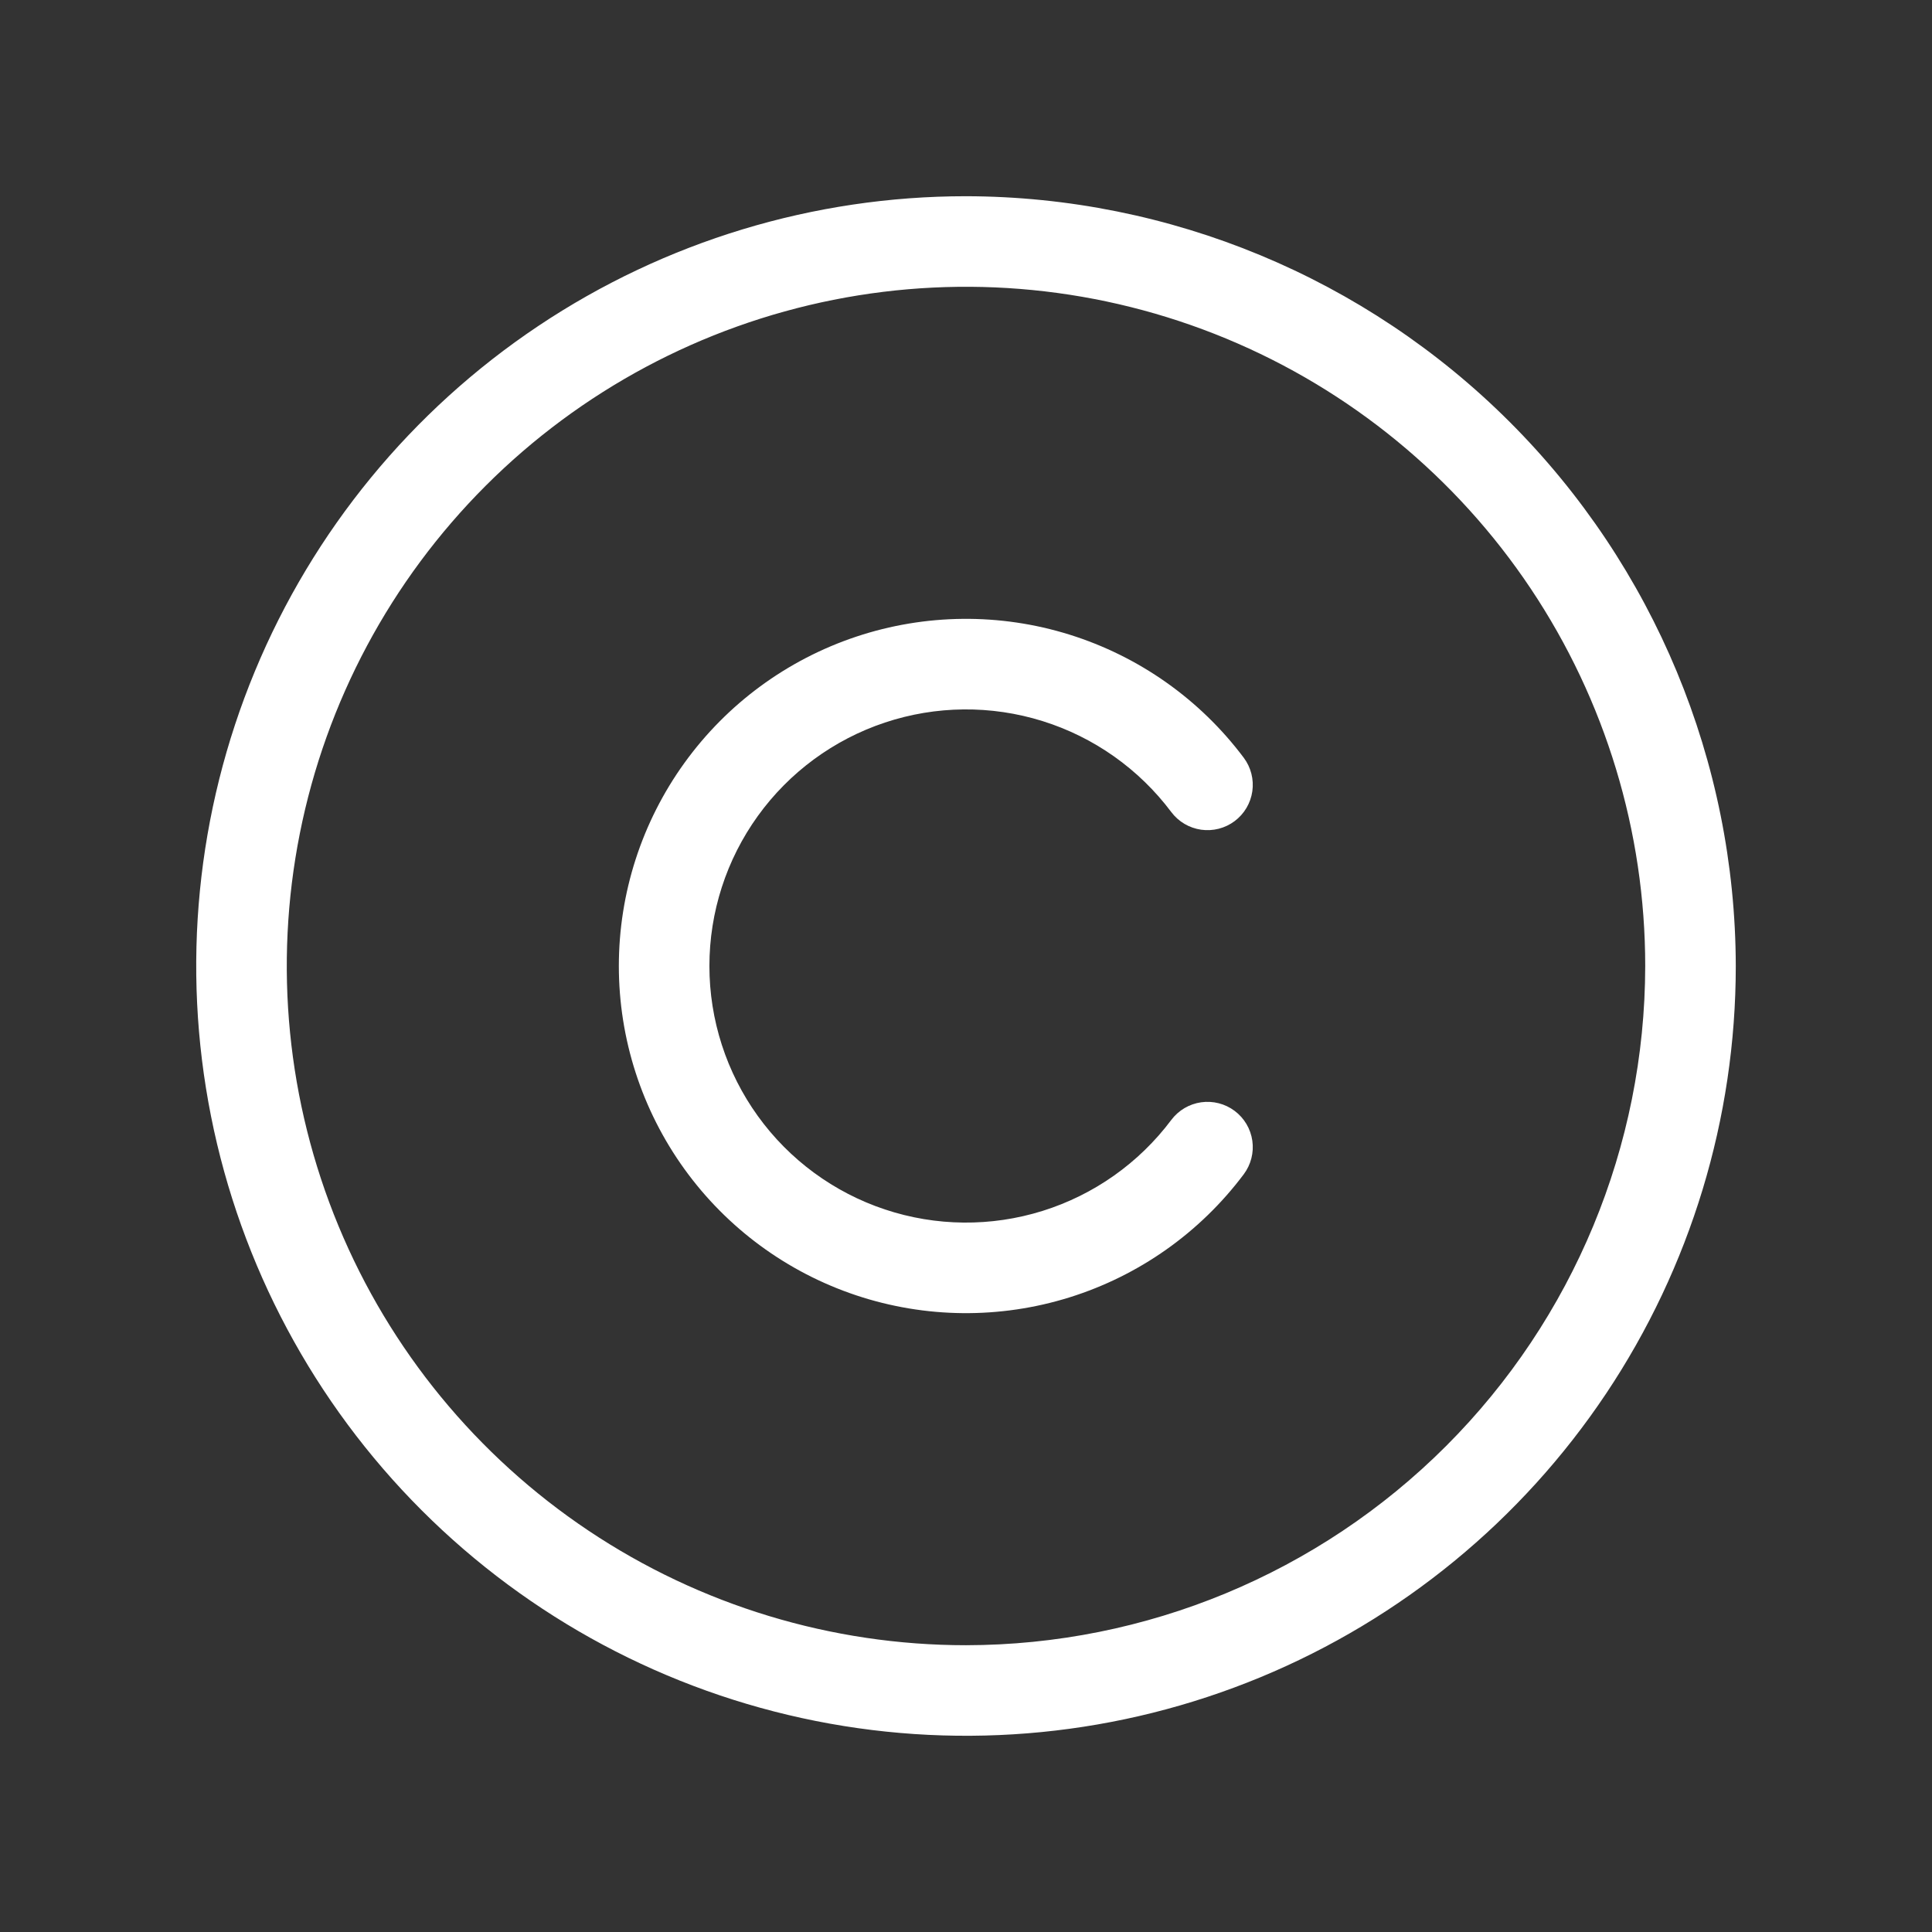 <?xml version="1.0" encoding="UTF-8"?> <svg xmlns="http://www.w3.org/2000/svg" width="256" height="256" viewBox="0 0 256 256" fill="none"><rect x="0" y="0" width="256" height="256" fill="#333333" stroke="none"/> <path d="M128 26C107.826 26 88.106 31.982 71.332 43.19C54.558 54.398 41.484 70.328 33.764 88.966C26.044 107.604 24.024 128.113 27.96 147.899C31.896 167.685 41.61 185.86 55.875 200.125C70.14 214.39 88.315 224.104 108.101 228.04C127.887 231.976 148.396 229.956 167.034 222.236C185.672 214.516 201.602 201.442 212.81 184.668C224.018 167.894 230 148.174 230 128C229.947 100.964 219.184 75.051 200.067 55.934C180.949 36.816 155.036 26.053 128 26V26ZM128 218C110.2 218 92.799 212.722 77.999 202.832C63.198 192.943 51.663 178.887 44.851 162.442C38.039 145.996 36.257 127.9 39.729 110.442C43.202 92.984 51.774 76.947 64.36 64.36C76.947 51.774 92.984 43.202 110.442 39.729C127.9 36.257 145.996 38.039 162.442 44.851C178.887 51.663 192.943 63.198 202.832 77.999C212.722 92.799 218 110.2 218 128C217.974 151.861 208.483 174.738 191.61 191.61C174.738 208.483 151.861 217.974 128 218ZM94 128C94 135.136 96.245 142.091 100.418 147.88C104.59 153.669 110.478 157.999 117.248 160.255C124.018 162.512 131.326 162.581 138.138 160.453C144.949 158.326 150.918 154.109 155.2 148.4C156.155 147.127 157.576 146.285 159.152 146.06C160.727 145.835 162.327 146.245 163.6 147.2C164.873 148.155 165.715 149.576 165.94 151.151C166.165 152.727 165.755 154.327 164.8 155.6C159.007 163.324 150.931 169.029 141.716 171.908C132.5 174.786 122.613 174.692 113.454 171.639C104.294 168.586 96.328 162.729 90.683 154.897C85.038 147.064 82 137.655 82 128C82 118.345 85.038 108.936 90.683 101.103C96.328 93.271 104.294 87.414 113.454 84.361C122.613 81.308 132.5 81.214 141.716 84.092C150.931 86.971 159.007 92.676 164.8 100.4C165.273 101.03 165.617 101.748 165.812 102.511C166.008 103.274 166.051 104.069 165.94 104.849C165.828 105.629 165.564 106.379 165.163 107.057C164.761 107.735 164.23 108.327 163.6 108.8C162.97 109.273 162.252 109.617 161.489 109.812C160.726 110.008 159.932 110.051 159.152 109.94C158.372 109.828 157.621 109.564 156.943 109.163C156.265 108.761 155.673 108.23 155.2 107.6C150.918 101.891 144.949 97.674 138.138 95.546C131.326 93.419 124.018 93.488 117.248 95.745C110.478 98.001 104.59 102.331 100.418 108.12C96.245 113.909 94 120.864 94 128Z" fill="white"></path> </svg> 
